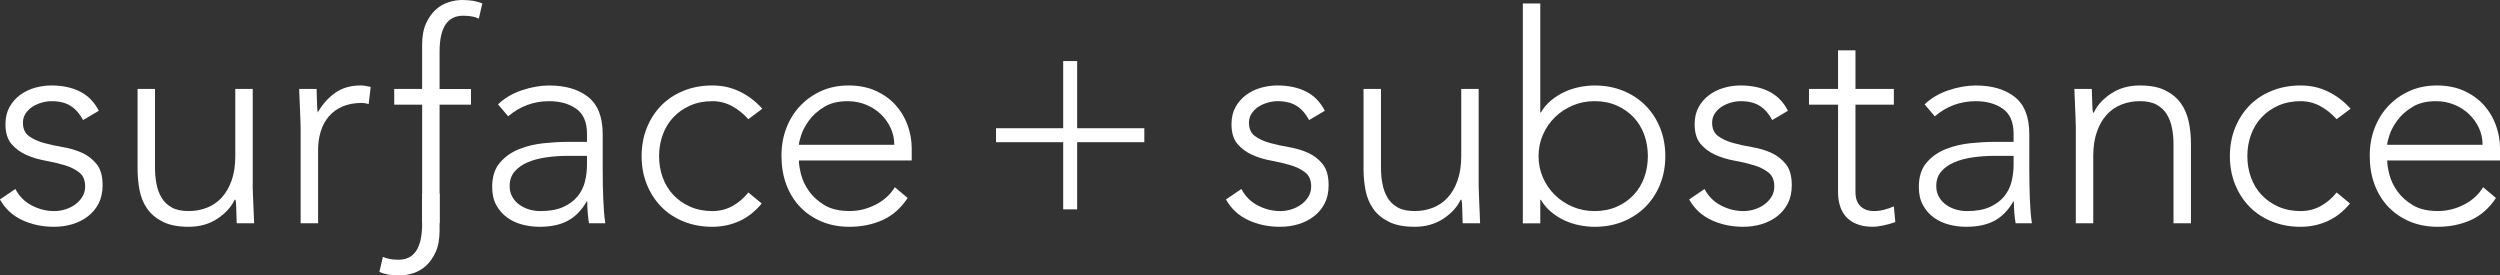 <?xml version="1.0" encoding="UTF-8"?><svg id="Layer_1" xmlns="http://www.w3.org/2000/svg" viewBox="0 0 1008 111.05"><rect x="0" y="0" width="1008" height="111.05" fill="#333333" stroke="none"/><defs><style>.cls-1{fill:#fff;}</style></defs><path class="cls-1" d="M401.6,51.7h27.08V24.62h5.63v27.08h27.08v5.63h-27.08v27.08h-5.63v-27.08h-27.08v-5.63Z"/><g><path class="cls-1" d="M500.54,76.2c1.48,2.89,3.67,5.1,6.56,6.62s5.94,2.29,9.14,2.29c1.49,0,2.97-.23,4.46-.7,1.49-.47,2.81-1.13,3.98-1.99,1.17-.86,2.13-1.89,2.87-3.11,.74-1.21,1.11-2.6,1.11-4.16,0-2.5-.8-4.38-2.4-5.63-1.6-1.25-3.57-2.23-5.92-2.93-2.34-.7-4.93-1.31-7.74-1.82-2.81-.51-5.39-1.29-7.74-2.34-2.34-1.06-4.32-2.52-5.92-4.4-1.6-1.88-2.4-4.53-2.4-7.97,0-2.66,.55-4.96,1.64-6.92,1.09-1.95,2.52-3.58,4.28-4.87,1.76-1.29,3.73-2.25,5.92-2.87,2.18-.62,4.41-.94,6.68-.94,4.45,0,8.3,.82,11.55,2.46,3.24,1.64,5.76,4.22,7.56,7.74l-6.33,3.75c-1.33-2.5-2.99-4.4-4.98-5.68-1.99-1.29-4.59-1.94-7.79-1.94-1.25,0-2.56,.2-3.93,.59-1.37,.39-2.6,.94-3.69,1.64-1.1,.7-2.01,1.6-2.76,2.7-.74,1.1-1.11,2.34-1.11,3.75,0,2.42,.8,4.22,2.4,5.39,1.6,1.17,3.57,2.09,5.92,2.75,2.34,.67,4.92,1.23,7.74,1.7,2.81,.47,5.39,1.23,7.74,2.29,2.34,1.06,4.32,2.58,5.92,4.57,1.6,1.99,2.4,4.83,2.4,8.5,0,2.81-.53,5.26-1.58,7.33-1.06,2.07-2.5,3.81-4.34,5.22-1.84,1.41-3.93,2.46-6.27,3.17s-4.81,1.05-7.39,1.05c-4.69,0-8.97-.9-12.84-2.7-3.87-1.8-6.86-4.57-8.97-8.32l6.21-4.22Z"/><path class="cls-1" d="M596.19,74.79c0,1.02,.04,2.25,.12,3.69,.08,1.45,.13,2.91,.17,4.4,.04,1.49,.1,2.87,.18,4.16,.08,1.29,.12,2.29,.12,2.99h-7.03c-.08-2.03-.14-3.99-.18-5.86-.04-1.87-.14-3.09-.29-3.63h-.35c-1.41,2.97-3.75,5.53-7.03,7.68-3.28,2.15-7.11,3.22-11.49,3.22s-7.68-.66-10.37-1.99-4.81-3.07-6.33-5.22c-1.52-2.15-2.56-4.63-3.11-7.44-.55-2.81-.82-5.7-.82-8.68V35.87h7.03v31.88c0,2.19,.19,4.32,.59,6.39,.39,2.07,1.07,3.93,2.05,5.57s2.34,2.95,4.1,3.93c1.76,.98,4.05,1.46,6.86,1.46,2.58,0,5.02-.45,7.33-1.35,2.31-.9,4.3-2.27,5.98-4.1,1.68-1.84,3.01-4.14,3.98-6.92,.98-2.77,1.47-6.04,1.47-9.79v-27.08h7.03v38.92Z"/><path class="cls-1" d="M614.01,1.41h7.03V45.37h.24c1.09-1.87,2.46-3.5,4.1-4.86,1.64-1.37,3.42-2.5,5.33-3.4,1.91-.9,3.93-1.56,6.04-1.99,2.11-.43,4.18-.65,6.21-.65,4.14,0,7.95,.7,11.43,2.11,3.48,1.41,6.49,3.38,9.03,5.92,2.54,2.54,4.51,5.55,5.92,9.03,1.41,3.48,2.11,7.29,2.11,11.43s-.7,7.95-2.11,11.43c-1.41,3.48-3.38,6.49-5.92,9.03s-5.55,4.51-9.03,5.92c-3.48,1.41-7.29,2.11-11.43,2.11-2.03,0-4.1-.22-6.21-.64-2.11-.43-4.12-1.09-6.04-1.99-1.91-.9-3.69-2.03-5.33-3.4-1.64-1.37-3.01-2.99-4.1-4.87h-.24v9.5h-7.03V1.41Zm6.33,61.54c0,3.05,.59,5.92,1.76,8.62,1.17,2.7,2.77,5.04,4.81,7.03,2.03,1.99,4.41,3.58,7.15,4.75,2.73,1.17,5.7,1.76,8.91,1.76s6.25-.59,8.91-1.76c2.66-1.17,4.92-2.75,6.8-4.75,1.88-1.99,3.3-4.34,4.28-7.03,.98-2.7,1.46-5.57,1.46-8.62s-.49-5.92-1.46-8.62c-.98-2.7-2.4-5.04-4.28-7.03-1.88-1.99-4.14-3.58-6.8-4.75-2.66-1.17-5.63-1.76-8.91-1.76s-6.17,.59-8.91,1.76c-2.74,1.17-5.12,2.75-7.15,4.75-2.03,1.99-3.63,4.34-4.81,7.03s-1.76,5.57-1.76,8.62Z"/><path class="cls-1" d="M687.28,76.2c1.48,2.89,3.67,5.1,6.56,6.62,2.89,1.52,5.94,2.29,9.14,2.29,1.48,0,2.97-.23,4.46-.7,1.48-.47,2.81-1.13,3.98-1.99,1.17-.86,2.13-1.89,2.87-3.11,.74-1.21,1.11-2.6,1.11-4.16,0-2.5-.8-4.38-2.4-5.63-1.6-1.25-3.57-2.23-5.92-2.93-2.34-.7-4.92-1.31-7.74-1.82-2.81-.51-5.39-1.29-7.74-2.34-2.34-1.06-4.32-2.52-5.92-4.4-1.6-1.88-2.4-4.53-2.4-7.97,0-2.66,.55-4.96,1.64-6.92,1.09-1.95,2.52-3.58,4.28-4.87,1.76-1.29,3.73-2.25,5.92-2.87,2.19-.62,4.41-.94,6.68-.94,4.45,0,8.3,.82,11.55,2.46,3.24,1.64,5.76,4.22,7.56,7.74l-6.33,3.75c-1.33-2.5-2.99-4.4-4.98-5.68-1.99-1.29-4.59-1.94-7.79-1.94-1.25,0-2.56,.2-3.93,.59-1.37,.39-2.6,.94-3.69,1.64-1.1,.7-2.01,1.6-2.75,2.7-.74,1.1-1.11,2.34-1.11,3.75,0,2.42,.8,4.22,2.4,5.39s3.57,2.09,5.92,2.75c2.34,.67,4.92,1.23,7.74,1.7,2.81,.47,5.39,1.23,7.74,2.29,2.34,1.06,4.32,2.58,5.92,4.57,1.6,1.99,2.4,4.83,2.4,8.5,0,2.81-.53,5.26-1.58,7.33-1.06,2.07-2.5,3.81-4.34,5.22-1.84,1.41-3.93,2.46-6.27,3.17s-4.81,1.05-7.38,1.05c-4.69,0-8.97-.9-12.84-2.7-3.87-1.8-6.86-4.57-8.97-8.32l6.21-4.22Z"/><path class="cls-1" d="M763.59,42.2h-15.47v35.28c0,2.42,.66,4.3,1.99,5.63,1.33,1.33,3.16,1.99,5.51,1.99,1.33,0,2.68-.18,4.05-.53,1.36-.35,2.67-.8,3.93-1.35l.59,6.33c-1.33,.47-2.85,.9-4.57,1.29-1.72,.39-3.24,.59-4.57,.59-2.5,0-4.65-.37-6.45-1.11-1.8-.74-3.24-1.74-4.34-2.99-1.09-1.25-1.9-2.71-2.4-4.4-.51-1.68-.76-3.5-.76-5.45V42.2h-11.72v-6.33h11.72v-15.59h7.03v15.59h15.47v6.33Z"/><path class="cls-1" d="M818.21,67.29c0,2.66,.02,5.04,.06,7.15,.04,2.11,.1,4.06,.17,5.86,.08,1.8,.18,3.48,.29,5.04,.12,1.56,.29,3.13,.53,4.69h-6.56c-.47-2.66-.7-5.59-.7-8.79h-.23c-2.03,3.52-4.55,6.1-7.56,7.74-3.01,1.64-6.82,2.46-11.43,2.46-2.34,0-4.65-.29-6.92-.88-2.27-.59-4.3-1.52-6.1-2.81-1.8-1.29-3.26-2.95-4.39-4.98-1.14-2.03-1.7-4.49-1.7-7.39,0-4.14,1.06-7.42,3.16-9.85,2.11-2.42,4.71-4.24,7.8-5.45,3.09-1.21,6.37-1.99,9.85-2.34,3.48-.35,6.54-.53,9.2-.53h8.2v-3.28c0-4.69-1.45-8.05-4.34-10.08-2.89-2.03-6.53-3.05-10.9-3.05-6.25,0-11.76,2.03-16.53,6.1l-4.1-4.81c2.58-2.5,5.78-4.4,9.61-5.69,3.83-1.29,7.5-1.93,11.02-1.93,6.56,0,11.8,1.54,15.71,4.63,3.91,3.09,5.86,8.07,5.86,14.95v13.25Zm-14.07-4.45c-2.97,0-5.84,.2-8.62,.59-2.77,.39-5.28,1.05-7.5,1.99-2.23,.94-4.01,2.19-5.33,3.75-1.33,1.56-1.99,3.52-1.99,5.86,0,1.64,.37,3.11,1.11,4.4,.74,1.29,1.7,2.34,2.87,3.16s2.48,1.45,3.93,1.88c1.45,.43,2.91,.64,4.4,.64,3.75,0,6.84-.55,9.26-1.64,2.42-1.09,4.36-2.52,5.8-4.28s2.44-3.75,2.99-5.98c.55-2.23,.82-4.47,.82-6.74v-3.63h-7.74Z"/><path class="cls-1" d="M836.97,51.11c0-1.01-.04-2.25-.12-3.69-.08-1.45-.14-2.91-.17-4.4-.04-1.48-.1-2.87-.18-4.16-.08-1.29-.12-2.29-.12-2.99h7.03c.08,2.03,.14,3.99,.18,5.86,.04,1.88,.14,3.09,.29,3.63h.35c1.41-2.97,3.75-5.53,7.03-7.68,3.28-2.15,7.11-3.22,11.49-3.22s7.66,.66,10.32,1.99c2.66,1.33,4.75,3.07,6.27,5.22,1.52,2.15,2.58,4.63,3.17,7.44,.59,2.81,.88,5.71,.88,8.67v32.24h-7.03v-31.88c0-2.19-.2-4.32-.59-6.39-.39-2.07-1.07-3.93-2.05-5.57-.98-1.64-2.34-2.95-4.1-3.93-1.76-.98-4.05-1.47-6.86-1.47-2.58,0-5.02,.45-7.33,1.35-2.31,.9-4.3,2.27-5.98,4.1-1.68,1.84-3.01,4.14-3.98,6.92-.98,2.77-1.47,6.04-1.47,9.79v27.08h-7.03V51.11Z"/><path class="cls-1" d="M947.51,82.06c-2.66,3.21-5.67,5.57-9.03,7.09-3.36,1.52-7,2.29-10.9,2.29-4.14,0-7.97-.7-11.49-2.11-3.52-1.41-6.53-3.38-9.03-5.92-2.5-2.54-4.45-5.55-5.86-9.03-1.41-3.48-2.11-7.29-2.11-11.43s.7-7.95,2.11-11.43c1.41-3.48,3.36-6.49,5.86-9.03,2.5-2.54,5.51-4.51,9.03-5.92,3.52-1.41,7.35-2.11,11.49-2.11s7.68,.82,11.08,2.46c3.4,1.64,6.43,3.95,9.09,6.92l-5.63,4.22c-2.03-2.27-4.26-4.04-6.68-5.33-2.42-1.29-5.04-1.94-7.85-1.94-3.28,0-6.25,.59-8.91,1.76-2.66,1.17-4.92,2.75-6.8,4.75-1.88,1.99-3.3,4.34-4.28,7.03-.98,2.7-1.47,5.57-1.47,8.62s.49,5.92,1.47,8.62c.98,2.7,2.4,5.04,4.28,7.03,1.88,1.99,4.14,3.58,6.8,4.75,2.66,1.17,5.63,1.76,8.91,1.76,2.97,0,5.69-.68,8.15-2.05,2.46-1.37,4.59-3.18,6.39-5.45l5.39,4.45Z"/><path class="cls-1" d="M1006.36,79.83c-2.74,4.14-6.12,7.11-10.14,8.91-4.03,1.8-8.46,2.7-13.31,2.7-4.14,0-7.89-.7-11.25-2.11-3.36-1.41-6.25-3.38-8.68-5.92-2.42-2.54-4.28-5.55-5.57-9.03-1.29-3.48-1.93-7.33-1.93-11.55s.66-7.81,1.99-11.25c1.33-3.44,3.2-6.43,5.63-8.97,2.42-2.54,5.28-4.53,8.56-5.98,3.28-1.45,6.92-2.17,10.9-2.17s7.8,.72,10.96,2.17c3.16,1.45,5.82,3.36,7.97,5.74,2.15,2.38,3.77,5.1,4.87,8.15,1.09,3.05,1.64,6.14,1.64,9.26v4.92h-45.48c0,1.49,.29,3.38,.88,5.68,.59,2.31,1.66,4.55,3.22,6.74,1.56,2.19,3.65,4.06,6.27,5.63,2.62,1.56,6,2.34,10.14,2.34,3.59,0,7.07-.86,10.43-2.58,3.36-1.72,5.94-4.06,7.74-7.03l5.16,4.34Zm-5.39-21.45c0-2.42-.49-4.69-1.47-6.8-.98-2.11-2.31-3.97-3.99-5.57-1.68-1.6-3.67-2.87-5.98-3.81-2.31-.94-4.75-1.41-7.33-1.41-3.83,0-7.02,.78-9.55,2.35-2.54,1.56-4.55,3.36-6.04,5.39-1.49,2.03-2.54,4.01-3.17,5.92-.63,1.92-.94,3.22-.94,3.93h38.45Z"/></g><g><path class="cls-1" d="M6.21,76.2c1.48,2.89,3.67,5.1,6.56,6.62,2.89,1.52,5.94,2.29,9.14,2.29,1.48,0,2.97-.23,4.45-.7,1.48-.47,2.81-1.13,3.99-1.99,1.17-.86,2.13-1.89,2.87-3.11,.74-1.21,1.11-2.6,1.11-4.16,0-2.5-.8-4.38-2.4-5.63-1.6-1.25-3.57-2.23-5.92-2.93-2.34-.7-4.92-1.31-7.74-1.82-2.81-.51-5.39-1.29-7.74-2.34-2.34-1.06-4.32-2.52-5.92-4.4-1.6-1.88-2.4-4.53-2.4-7.97,0-2.66,.55-4.96,1.64-6.92,1.09-1.95,2.52-3.58,4.28-4.87,1.76-1.29,3.73-2.25,5.92-2.87,2.19-.62,4.41-.94,6.68-.94,4.45,0,8.3,.82,11.55,2.46,3.24,1.64,5.76,4.22,7.56,7.74l-6.33,3.75c-1.33-2.5-2.99-4.4-4.98-5.68-1.99-1.29-4.59-1.94-7.79-1.94-1.25,0-2.56,.2-3.93,.59-1.37,.39-2.6,.94-3.69,1.64-1.1,.7-2.01,1.6-2.76,2.7-.74,1.1-1.11,2.34-1.11,3.75,0,2.42,.8,4.22,2.4,5.39,1.6,1.17,3.58,2.09,5.92,2.75,2.34,.67,4.92,1.23,7.74,1.7,2.81,.47,5.39,1.23,7.74,2.29,2.34,1.06,4.32,2.58,5.92,4.57,1.6,1.99,2.4,4.83,2.4,8.5,0,2.81-.53,5.26-1.58,7.33-1.05,2.07-2.5,3.81-4.34,5.22-1.84,1.41-3.93,2.46-6.27,3.17s-4.81,1.05-7.39,1.05c-4.69,0-8.97-.9-12.84-2.7-3.87-1.8-6.86-4.57-8.97-8.32l6.21-4.22Z"/><path class="cls-1" d="M101.87,74.79c0,1.02,.04,2.25,.12,3.69,.08,1.45,.14,2.91,.18,4.4,.04,1.49,.1,2.87,.18,4.16,.08,1.29,.12,2.29,.12,2.99h-7.03c-.08-2.03-.14-3.99-.18-5.86-.04-1.87-.14-3.09-.29-3.63h-.35c-1.41,2.97-3.75,5.53-7.03,7.68-3.28,2.15-7.11,3.22-11.49,3.22s-7.68-.66-10.37-1.99-4.81-3.07-6.33-5.22c-1.52-2.15-2.56-4.63-3.11-7.44-.55-2.81-.82-5.7-.82-8.68V35.87h7.03v31.88c0,2.19,.19,4.32,.59,6.39,.39,2.07,1.07,3.93,2.05,5.57,.98,1.64,2.34,2.95,4.1,3.93,1.76,.98,4.04,1.46,6.86,1.46,2.58,0,5.02-.45,7.33-1.35,2.3-.9,4.3-2.27,5.98-4.1,1.68-1.84,3.01-4.14,3.99-6.92,.98-2.77,1.47-6.04,1.47-9.79v-27.08h7.03v38.92Z"/><path class="cls-1" d="M121.21,51.11c0-1.01-.04-2.25-.12-3.69-.08-1.45-.14-2.91-.17-4.4-.04-1.48-.1-2.87-.18-4.16-.08-1.29-.12-2.29-.12-2.99h7.03c.08,2.03,.14,3.99,.18,5.86,.04,1.88,.14,3.09,.29,3.63,1.8-3.2,4.1-5.82,6.92-7.85,2.81-2.03,6.25-3.05,10.32-3.05,.7,0,1.39,.06,2.05,.18,.66,.12,1.35,.25,2.05,.41l-.82,6.92c-.94-.31-1.84-.47-2.7-.47-3.05,0-5.68,.49-7.91,1.47-2.23,.98-4.06,2.33-5.51,4.04-1.45,1.72-2.52,3.73-3.22,6.04-.7,2.31-1.05,4.79-1.05,7.44v29.54h-7.03V51.11Z"/><path class="cls-1" d="M243,67.29c0,2.66,.02,5.04,.06,7.15,.04,2.11,.1,4.06,.18,5.86,.08,1.8,.18,3.48,.29,5.04,.12,1.56,.29,3.13,.53,4.69h-6.57c-.47-2.66-.7-5.59-.7-8.79h-.24c-2.03,3.52-4.55,6.1-7.56,7.74-3.01,1.64-6.82,2.46-11.43,2.46-2.34,0-4.65-.29-6.92-.88-2.27-.59-4.3-1.52-6.1-2.81-1.8-1.29-3.26-2.95-4.4-4.98-1.13-2.03-1.7-4.49-1.7-7.39,0-4.14,1.06-7.42,3.17-9.85,2.11-2.42,4.71-4.24,7.8-5.45,3.09-1.21,6.37-1.99,9.85-2.34,3.48-.35,6.54-.53,9.2-.53h8.21v-3.28c0-4.69-1.45-8.05-4.34-10.08-2.89-2.03-6.53-3.05-10.9-3.05-6.25,0-11.76,2.03-16.53,6.1l-4.1-4.81c2.58-2.5,5.78-4.4,9.61-5.69,3.83-1.29,7.5-1.93,11.02-1.93,6.57,0,11.8,1.54,15.71,4.63,3.91,3.09,5.86,8.07,5.86,14.95v13.25Zm-14.07-4.45c-2.97,0-5.84,.2-8.62,.59-2.78,.39-5.28,1.05-7.5,1.99-2.23,.94-4.01,2.19-5.33,3.75-1.33,1.56-1.99,3.52-1.99,5.86,0,1.64,.37,3.11,1.11,4.4,.74,1.29,1.7,2.34,2.87,3.16s2.48,1.45,3.93,1.88c1.45,.43,2.91,.64,4.4,.64,3.75,0,6.84-.55,9.26-1.64,2.42-1.09,4.36-2.52,5.8-4.28,1.45-1.76,2.44-3.75,2.99-5.98,.55-2.23,.82-4.47,.82-6.74v-3.63h-7.74Z"/><path class="cls-1" d="M307.12,82.06c-2.66,3.21-5.67,5.57-9.03,7.09-3.36,1.52-6.99,2.29-10.9,2.29-4.14,0-7.97-.7-11.49-2.11-3.52-1.41-6.53-3.38-9.03-5.92-2.5-2.54-4.45-5.55-5.86-9.03-1.41-3.48-2.11-7.29-2.11-11.43s.7-7.95,2.11-11.43c1.41-3.48,3.36-6.49,5.86-9.03,2.5-2.54,5.51-4.51,9.03-5.92,3.52-1.41,7.34-2.11,11.49-2.11s7.68,.82,11.08,2.46c3.4,1.64,6.43,3.95,9.09,6.92l-5.63,4.22c-2.03-2.27-4.26-4.04-6.68-5.33-2.42-1.29-5.04-1.94-7.85-1.94-3.28,0-6.25,.59-8.91,1.76-2.66,1.17-4.92,2.75-6.8,4.75-1.88,1.99-3.3,4.34-4.28,7.03-.98,2.7-1.47,5.57-1.47,8.62s.49,5.92,1.47,8.62c.98,2.7,2.4,5.04,4.28,7.03,1.88,1.99,4.14,3.58,6.8,4.75,2.66,1.17,5.63,1.76,8.91,1.76,2.97,0,5.69-.68,8.15-2.05,2.46-1.37,4.59-3.18,6.39-5.45l5.39,4.45Z"/><path class="cls-1" d="M365.96,79.83c-2.74,4.14-6.12,7.11-10.14,8.91-4.03,1.8-8.46,2.7-13.3,2.7-4.14,0-7.89-.7-11.25-2.11-3.36-1.41-6.25-3.38-8.68-5.92-2.42-2.54-4.28-5.55-5.57-9.03-1.29-3.48-1.93-7.33-1.93-11.55s.66-7.81,1.99-11.25c1.33-3.44,3.2-6.43,5.63-8.97,2.42-2.54,5.28-4.53,8.56-5.98,3.28-1.45,6.92-2.17,10.9-2.17s7.8,.72,10.96,2.17c3.17,1.45,5.82,3.36,7.97,5.74,2.15,2.38,3.77,5.1,4.86,8.15,1.09,3.05,1.64,6.14,1.64,9.26v4.92h-45.48c0,1.49,.29,3.38,.88,5.68,.59,2.31,1.66,4.55,3.22,6.74,1.56,2.19,3.65,4.06,6.27,5.63,2.62,1.56,6,2.34,10.14,2.34,3.59,0,7.07-.86,10.43-2.58,3.36-1.72,5.94-4.06,7.74-7.03l5.16,4.34Zm-5.39-21.45c0-2.42-.49-4.69-1.47-6.8-.98-2.11-2.31-3.97-3.99-5.57-1.68-1.6-3.67-2.87-5.98-3.81-2.31-.94-4.75-1.41-7.33-1.41-3.83,0-7.02,.78-9.55,2.35-2.54,1.56-4.55,3.36-6.04,5.39-1.49,2.03-2.54,4.01-3.16,5.92-.63,1.92-.94,3.22-.94,3.93h38.45Z"/><g><path class="cls-1" d="M170.2,42.2h-11.25v-6.33h11.25V18.17c0-3.52,.53-6.43,1.58-8.73,1.06-2.3,2.36-4.16,3.93-5.57,1.56-1.41,3.3-2.4,5.22-2.99,1.91-.59,3.73-.88,5.45-.88,3.28,0,5.98,.47,8.09,1.41l-1.41,6.1c-1.56-.78-3.67-1.17-6.33-1.17-6.33,0-9.49,4.81-9.49,14.42v15.12h12.66v6.33h-12.66v47.83h-7.03V42.2Z"/><path class="cls-1" d="M170.2,90.3c0,9.61-3.16,14.42-9.49,14.42-2.66,0-4.77-.39-6.33-1.17l-1.41,6.1c2.11,.94,4.81,1.41,8.09,1.41,1.72,0,3.54-.29,5.45-.88,1.92-.59,3.65-1.58,5.22-2.99,1.56-1.41,2.87-3.26,3.93-5.57,1.05-2.31,1.58-5.22,1.58-8.73v-14.81h-7.03v12.23Z"/></g></g></svg>